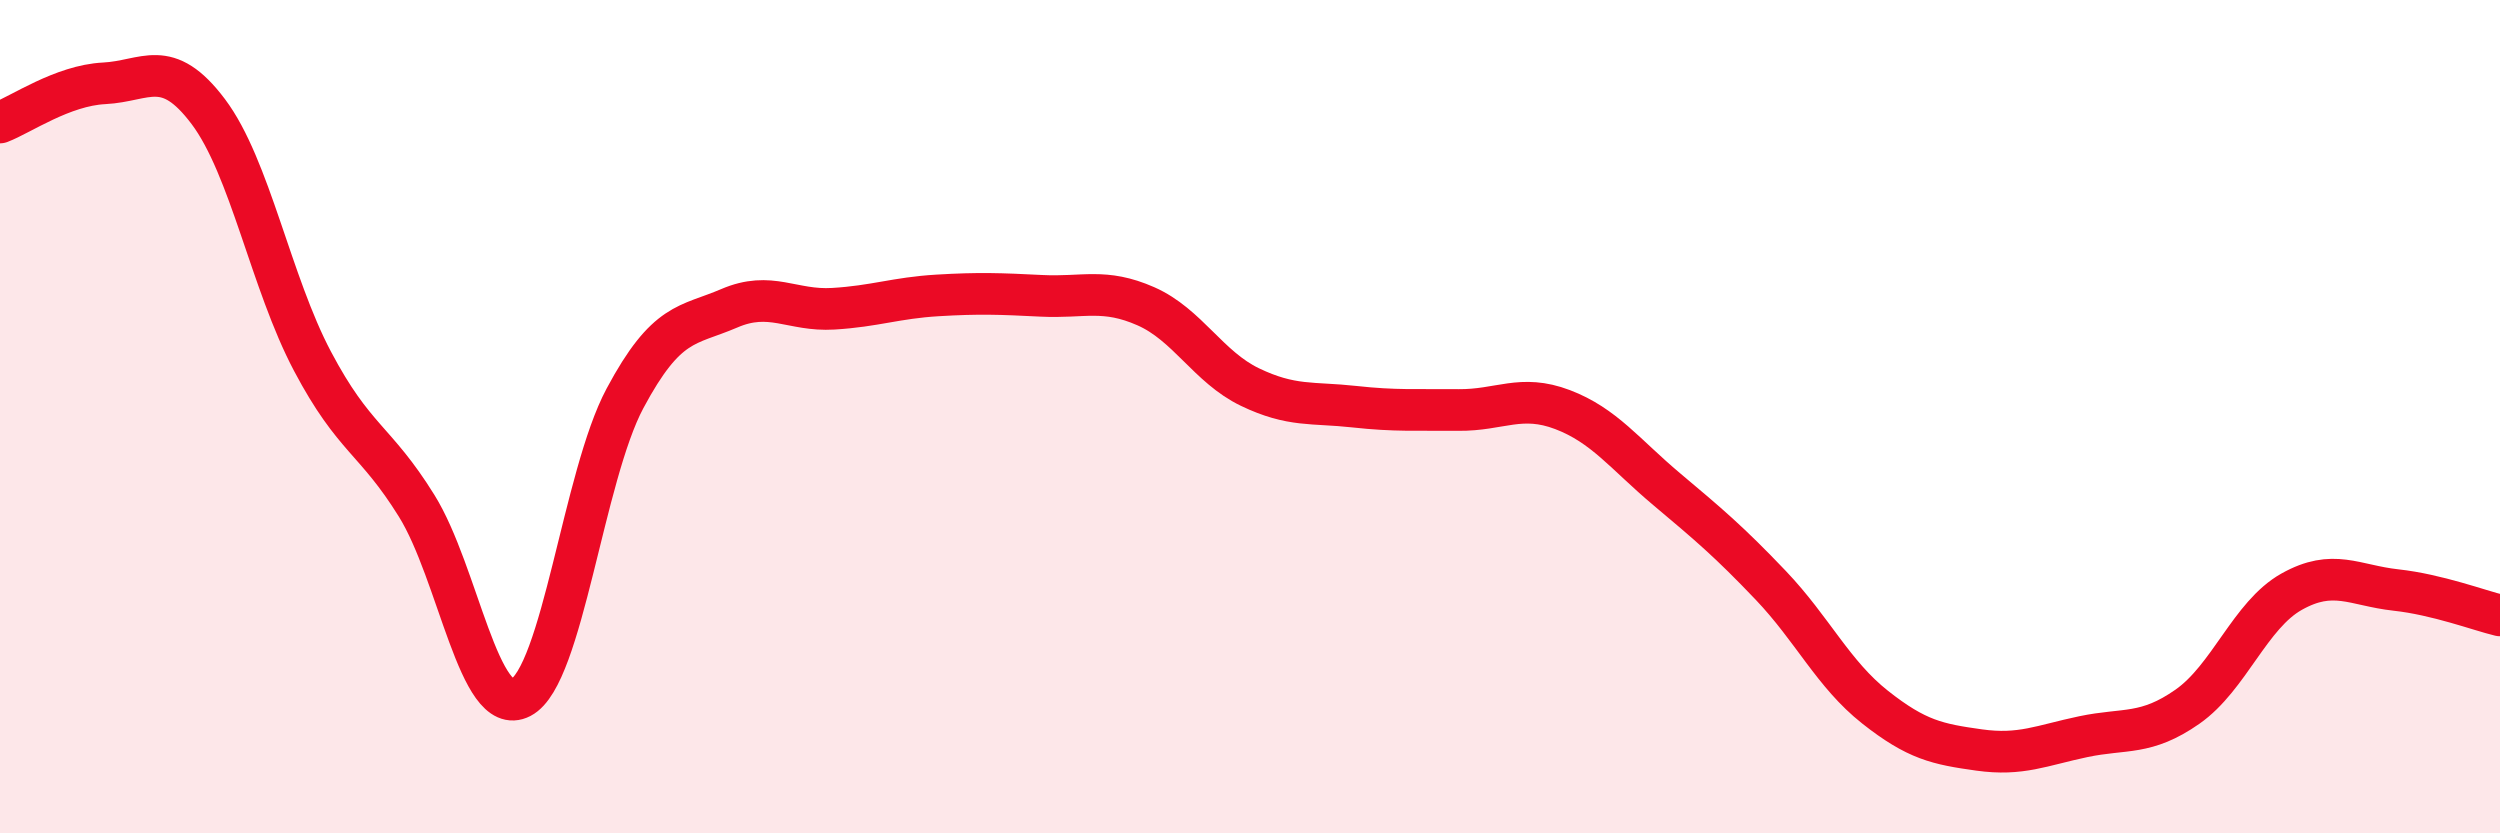 
    <svg width="60" height="20" viewBox="0 0 60 20" xmlns="http://www.w3.org/2000/svg">
      <path
        d="M 0,2.94 C 0.5,2.75 1.5,2.05 2.5,2 C 3.5,1.95 4,1.35 5,2.68 C 6,4.01 6.5,6.78 7.5,8.67 C 8.5,10.56 9,10.53 10,12.14 C 11,13.75 11.5,17.26 12.5,16.74 C 13.5,16.22 14,11.43 15,9.56 C 16,7.69 16.5,7.83 17.5,7.4 C 18.5,6.97 19,7.47 20,7.41 C 21,7.35 21.5,7.15 22.5,7.09 C 23.5,7.03 24,7.05 25,7.1 C 26,7.15 26.5,6.91 27.5,7.35 C 28.5,7.79 29,8.81 30,9.29 C 31,9.77 31.5,9.65 32.5,9.76 C 33.5,9.87 34,9.83 35,9.84 C 36,9.85 36.5,9.45 37.5,9.83 C 38.5,10.21 39,10.9 40,11.74 C 41,12.58 41.5,13 42.5,14.05 C 43.5,15.1 44,16.18 45,16.97 C 46,17.76 46.5,17.86 47.5,18 C 48.5,18.14 49,17.89 50,17.68 C 51,17.47 51.5,17.66 52.5,16.96 C 53.5,16.26 54,14.76 55,14.2 C 56,13.64 56.5,14.05 57.5,14.16 C 58.5,14.27 59.5,14.65 60,14.77L60 20L0 20Z"
        fill="#EB0A25"
        opacity="0.1"
        stroke-linecap="round"
        stroke-linejoin="round"
      />
      <path
        d="M 0,2.94 C 0.5,2.75 1.5,2.05 2.5,2 C 3.5,1.95 4,1.35 5,2.68 C 6,4.01 6.5,6.78 7.5,8.67 C 8.5,10.56 9,10.53 10,12.14 C 11,13.75 11.5,17.26 12.5,16.74 C 13.5,16.22 14,11.43 15,9.56 C 16,7.69 16.5,7.83 17.5,7.4 C 18.5,6.97 19,7.47 20,7.41 C 21,7.35 21.5,7.15 22.5,7.09 C 23.5,7.03 24,7.05 25,7.1 C 26,7.15 26.5,6.91 27.5,7.35 C 28.5,7.79 29,8.81 30,9.29 C 31,9.77 31.5,9.65 32.5,9.76 C 33.5,9.87 34,9.83 35,9.84 C 36,9.85 36.5,9.45 37.5,9.83 C 38.5,10.21 39,10.9 40,11.74 C 41,12.58 41.5,13 42.5,14.05 C 43.5,15.1 44,16.18 45,16.97 C 46,17.76 46.5,17.86 47.5,18 C 48.5,18.14 49,17.89 50,17.68 C 51,17.47 51.5,17.66 52.5,16.96 C 53.5,16.26 54,14.76 55,14.2 C 56,13.64 56.5,14.05 57.5,14.16 C 58.5,14.27 59.5,14.65 60,14.77"
        stroke="#EB0A25"
        stroke-width="1"
        fill="none"
        stroke-linecap="round"
        stroke-linejoin="round"
      />
    </svg>
  